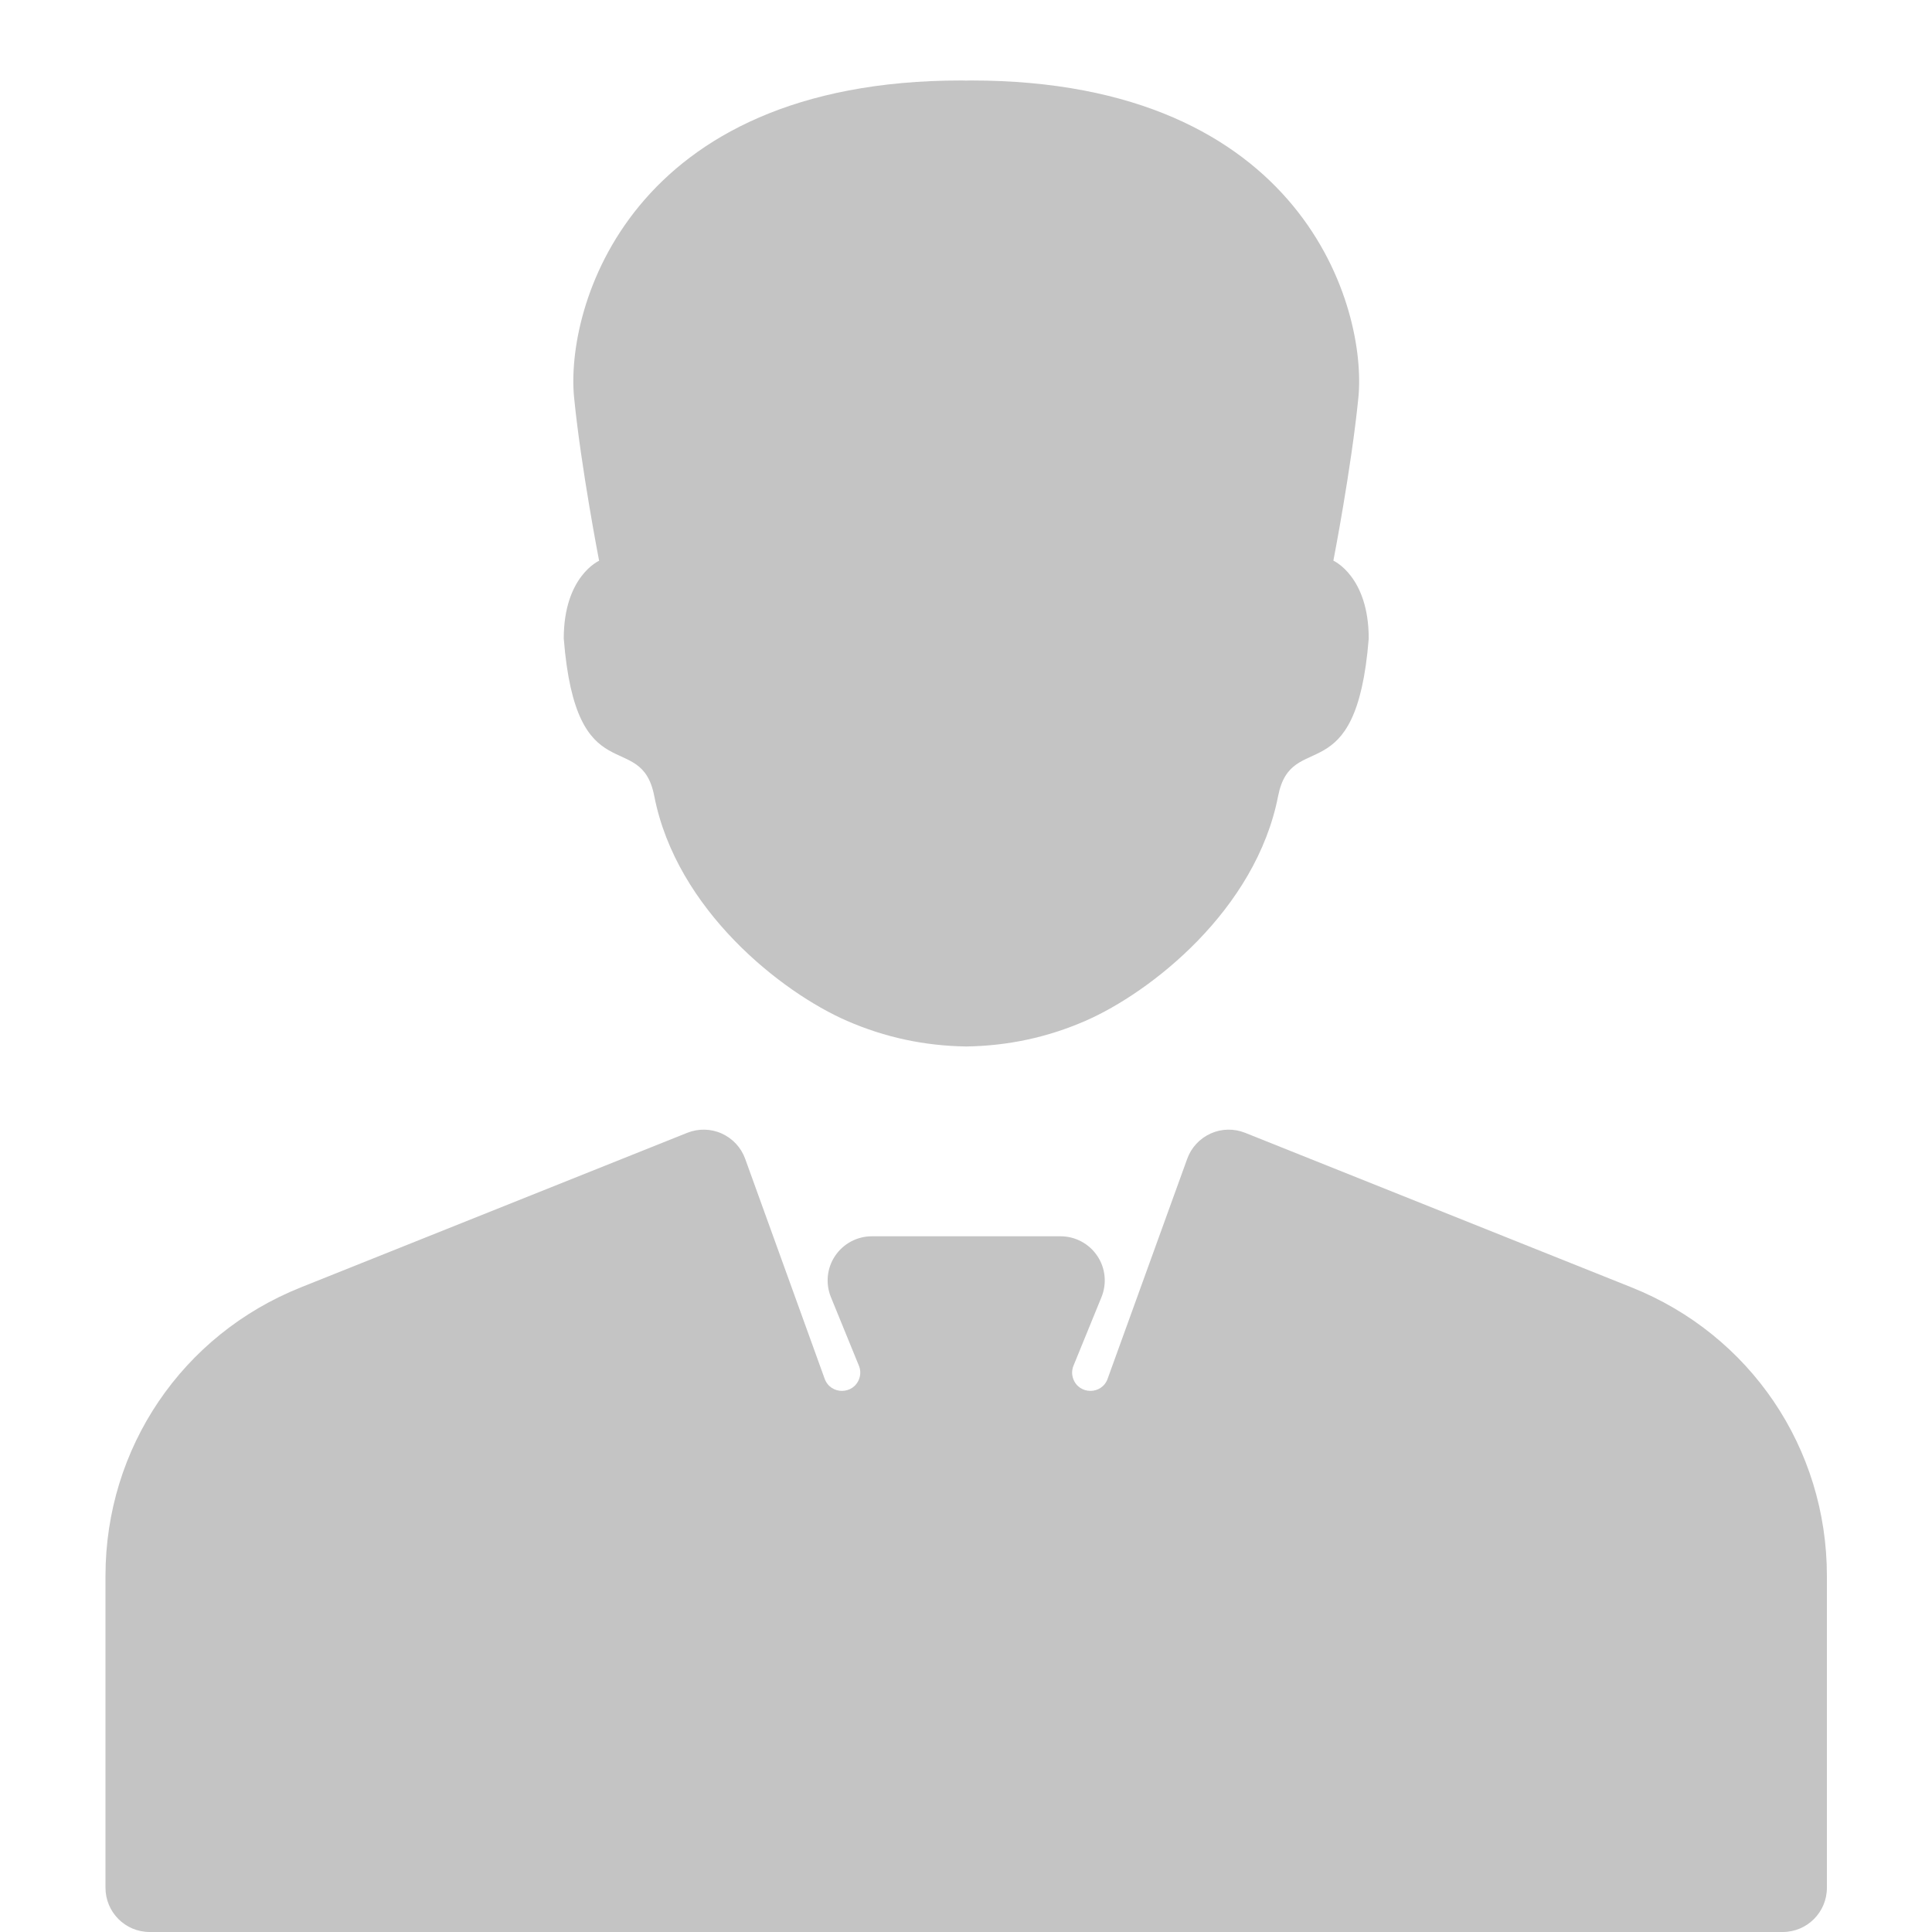 <svg width="20" height="20" viewBox="0 0 20 20" fill="none" xmlns="http://www.w3.org/2000/svg">
<path d="M18.912 16.313V19.542C18.912 19.795 18.707 20 18.455 20H1.549C1.297 20 1.092 19.795 1.092 19.542V16.313C1.092 14.99 1.885 13.818 3.114 13.327L7.114 11.727C7.229 11.681 7.358 11.683 7.471 11.734C7.584 11.785 7.672 11.879 7.714 11.996L8.537 14.273C8.598 14.441 8.836 14.44 8.895 14.271C8.91 14.227 8.909 14.18 8.891 14.137L8.602 13.429C8.544 13.288 8.56 13.127 8.645 13.001C8.73 12.874 8.873 12.798 9.025 12.798H10.979C11.131 12.798 11.274 12.874 11.359 13.001C11.444 13.127 11.46 13.288 11.402 13.429L11.113 14.137C11.095 14.18 11.094 14.227 11.109 14.271C11.168 14.44 11.406 14.441 11.466 14.273L12.29 11.996C12.332 11.879 12.42 11.785 12.533 11.734C12.646 11.683 12.775 11.681 12.89 11.727L16.89 13.327C18.119 13.818 18.912 14.99 18.912 16.313Z" fill="#C4C4C4"/>
<path d="M5.836 6.61C5.964 8.229 6.635 7.531 6.773 8.241C7.003 9.42 8.091 10.273 8.768 10.568C9.163 10.74 9.57 10.826 9.998 10.833L10.002 10.833L10.007 10.833C10.434 10.826 10.841 10.74 11.236 10.568C11.913 10.273 13.001 9.42 13.231 8.241C13.37 7.531 14.04 8.229 14.169 6.61C14.169 5.965 13.803 5.804 13.803 5.804C13.803 5.804 13.989 4.849 14.062 4.115C14.152 3.199 13.505 0.833 10.052 0.833C10.037 0.833 10.023 0.834 10.008 0.834L10.007 0.834L9.998 0.834L9.996 0.834C9.982 0.834 9.968 0.833 9.952 0.833C6.5 0.833 5.852 3.199 5.943 4.115C6.016 4.85 6.202 5.805 6.202 5.805C6.202 5.805 5.836 5.965 5.836 6.61Z" fill="#C4C4C4"/>
</svg>
